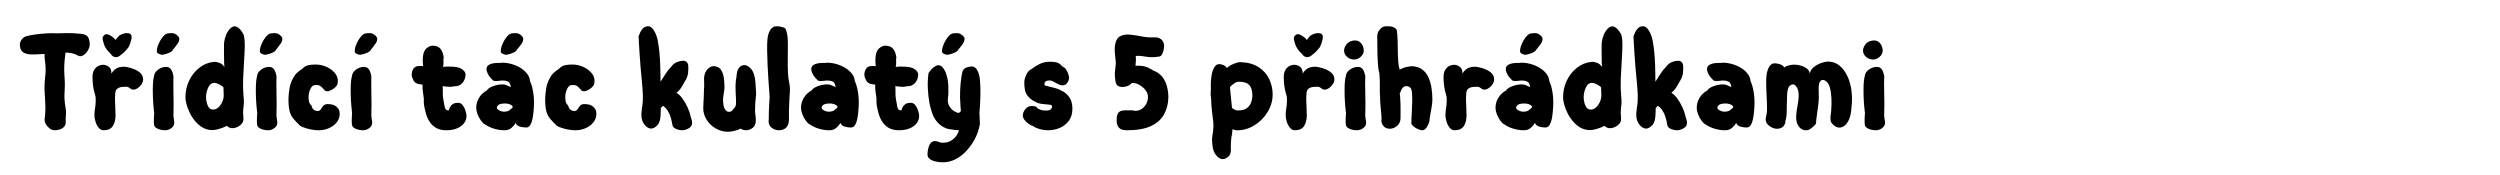 <svg xmlns="http://www.w3.org/2000/svg" xmlns:xlink="http://www.w3.org/1999/xlink" width="1000" zoomAndPan="magnify" viewBox="0 0 750 52.5" height="70" preserveAspectRatio="xMidYMid meet" version="1.2"><defs/><g id="e1f10309c0"><g style="fill:#000000;fill-opacity:1;"><g transform="translate(4.281, 39.078)"><path style="stroke:none" d="M 12.062 0 C 11.562 0 11.066 -0.188 10.578 -0.562 C 10.098 -0.938 9.719 -1.379 9.438 -1.891 C 9.164 -2.398 9.055 -2.879 9.109 -3.328 C 9.172 -3.742 9.227 -4.273 9.281 -4.922 C 9.332 -5.578 9.348 -6.305 9.328 -7.109 C 9.297 -8.359 9.227 -9.734 9.125 -11.234 C 9.031 -12.734 9.066 -14.203 9.234 -15.641 C 9.453 -17.441 9.473 -18.926 9.297 -20.094 C 9.117 -21.258 9.047 -22.191 9.078 -22.891 C 8.516 -22.859 7.789 -22.82 6.906 -22.781 C 6.02 -22.738 5.301 -22.734 4.75 -22.766 C 3.688 -22.848 2.91 -23.125 2.422 -23.594 C 1.941 -24.062 1.691 -24.754 1.672 -25.672 C 1.672 -26.172 1.848 -26.676 2.203 -27.188 C 2.566 -27.707 3.051 -28.051 3.656 -28.219 C 4.469 -28.438 5.391 -28.613 6.422 -28.75 C 7.461 -28.883 8.523 -28.988 9.609 -29.062 C 10.691 -29.133 11.676 -29.141 12.562 -29.078 C 13.145 -29.078 14.113 -29.098 15.469 -29.141 C 16.832 -29.18 18.363 -29.109 20.062 -28.922 C 21.164 -28.805 21.867 -28.457 22.172 -27.875 C 22.484 -27.289 22.641 -26.598 22.641 -25.797 C 22.641 -25.18 22.441 -24.547 22.047 -23.891 C 21.66 -23.242 21.18 -22.758 20.609 -22.438 C 20.047 -22.125 19.5 -22.133 18.969 -22.469 C 18.633 -22.688 18.223 -22.859 17.734 -22.984 C 17.254 -23.109 16.789 -23.195 16.344 -23.25 C 15.906 -23.312 15.578 -23.316 15.359 -23.266 C 15.359 -23.18 15.316 -22.812 15.234 -22.156 C 15.148 -21.5 15.078 -20.656 15.016 -19.625 C 14.961 -18.602 14.977 -17.457 15.062 -16.188 C 15.195 -14.656 15.207 -13.109 15.094 -11.547 C 14.988 -9.984 15.078 -8.461 15.359 -6.984 C 15.523 -6.148 15.57 -5.344 15.5 -4.562 C 15.426 -3.789 15.406 -3.113 15.438 -2.531 C 15.469 -1.875 15.285 -1.359 14.891 -0.984 C 14.504 -0.609 14.047 -0.348 13.516 -0.203 C 12.992 -0.066 12.508 0 12.062 0 Z M 12.062 0 "/></g></g><g style="fill:#000000;fill-opacity:1;"><g transform="translate(26.081, 39.078)"><path style="stroke:none" d="M 8.609 -21.922 C 7.973 -22.004 7.488 -22.328 7.156 -22.891 C 7.156 -22.891 7.129 -22.914 7.078 -22.969 C 6.129 -23.852 5.492 -24.738 5.172 -25.625 C 4.859 -26.52 4.703 -27.188 4.703 -27.625 C 4.703 -27.938 4.828 -28.211 5.078 -28.453 C 5.328 -28.703 5.586 -28.828 5.859 -28.828 C 6.254 -28.828 6.742 -28.633 7.328 -28.25 C 7.91 -27.863 8.328 -27.477 8.578 -27.094 C 8.879 -27.477 9.113 -27.766 9.281 -27.953 C 9.445 -28.148 9.57 -28.289 9.656 -28.375 C 9.738 -28.457 10.039 -28.613 10.562 -28.844 C 11.094 -29.082 11.676 -29.176 12.312 -29.125 C 13.031 -29.039 13.391 -28.695 13.391 -28.094 C 13.422 -27.758 13.359 -27.328 13.203 -26.797 C 13.055 -26.266 12.883 -25.773 12.688 -25.328 C 12.5 -24.891 12.305 -24.602 12.109 -24.469 C 11.578 -23.75 10.926 -23.125 10.156 -22.594 L 10.031 -22.469 C 9.801 -22.27 9.562 -22.129 9.312 -22.047 C 9.07 -21.961 8.836 -21.922 8.609 -21.922 Z M 4.953 0 C 4.422 0 3.945 -0.25 3.531 -0.75 C 3.113 -1.25 2.797 -1.852 2.578 -2.562 C 2.359 -3.27 2.25 -3.926 2.25 -4.531 C 2.25 -5.227 2.312 -5.938 2.438 -6.656 C 2.562 -7.375 2.625 -8.066 2.625 -8.734 C 2.676 -9.453 2.617 -10.062 2.453 -10.562 C 2.117 -11.676 1.906 -12.672 1.812 -13.547 C 1.719 -14.422 1.672 -15.191 1.672 -15.859 C 1.672 -16.797 1.832 -17.535 2.156 -18.078 C 2.488 -18.617 2.891 -19.016 3.359 -19.266 C 3.836 -19.516 4.285 -19.641 4.703 -19.641 C 5.336 -19.672 5.945 -19.477 6.531 -19.062 C 7.113 -18.645 7.379 -17.961 7.328 -17.016 C 7.992 -18.047 8.754 -18.664 9.609 -18.875 C 10.473 -19.082 11.25 -19.113 11.938 -18.969 C 12.719 -18.832 13.484 -18.609 14.234 -18.297 C 14.984 -17.992 15.609 -17.594 16.109 -17.094 C 16.609 -16.602 16.859 -15.984 16.859 -15.234 C 16.859 -14.785 16.711 -14.332 16.422 -13.875 C 16.129 -13.414 15.766 -13.023 15.328 -12.703 C 14.898 -12.391 14.477 -12.219 14.062 -12.188 C 13.781 -12.164 13.52 -12.219 13.281 -12.344 C 13.051 -12.469 12.844 -12.613 12.656 -12.781 C 12.57 -12.832 12.469 -12.891 12.344 -12.953 C 12.219 -13.023 12.016 -13.062 11.734 -13.062 C 11.484 -13.062 11.094 -13.039 10.562 -13 C 10.039 -12.957 9.562 -12.785 9.125 -12.484 C 8.695 -12.18 8.484 -11.625 8.484 -10.812 C 8.43 -10.426 8.41 -9.836 8.422 -9.047 C 8.441 -8.254 8.473 -7.438 8.516 -6.594 C 8.555 -5.75 8.578 -5.035 8.578 -4.453 C 8.578 -3.172 8.305 -2.109 7.766 -1.266 C 7.223 -0.422 6.285 0 4.953 0 Z M 4.953 0 "/></g><g transform="translate(44.179, 39.078)"><path style="stroke:none" d="M 4.5 -22.641 C 4.25 -22.641 3.922 -22.727 3.516 -22.906 C 3.109 -23.082 2.895 -23.312 2.875 -23.594 C 2.844 -24.039 2.922 -24.562 3.109 -25.156 C 3.305 -25.75 3.57 -26.336 3.906 -26.922 C 4.238 -27.504 4.613 -28.004 5.031 -28.422 C 5.445 -28.836 5.879 -29.055 6.328 -29.078 C 6.492 -29.109 6.785 -29.129 7.203 -29.141 C 7.617 -29.16 7.977 -29.098 8.281 -28.953 C 8.645 -28.785 8.957 -28.555 9.219 -28.266 C 9.477 -27.984 9.609 -27.727 9.609 -27.5 C 9.641 -27.031 9.5 -26.566 9.188 -26.109 C 8.883 -25.648 8.566 -25.219 8.234 -24.812 C 7.898 -24.414 7.648 -24.078 7.484 -23.797 C 6.984 -23.41 6.414 -23.125 5.781 -22.938 C 5.145 -22.758 4.719 -22.66 4.5 -22.641 Z M 5.328 0 C 4.941 0 4.5 -0.051 4 -0.156 C 3.5 -0.27 3.062 -0.453 2.688 -0.703 C 2.312 -0.953 2.094 -1.273 2.031 -1.672 C 1.977 -2.223 1.961 -2.859 1.984 -3.578 C 2.016 -4.297 2.047 -4.812 2.078 -5.125 C 2.023 -5.508 1.957 -6.164 1.875 -7.094 C 1.789 -8.02 1.727 -9.055 1.688 -10.203 C 1.645 -11.359 1.645 -12.484 1.688 -13.578 C 1.727 -14.68 1.844 -15.566 2.031 -16.234 C 2.094 -16.785 2.312 -17.27 2.688 -17.688 C 3.062 -18.102 3.508 -18.426 4.031 -18.656 C 4.562 -18.895 5.078 -19.016 5.578 -19.016 C 6.266 -19.016 6.773 -18.773 7.109 -18.297 C 7.441 -17.828 7.691 -17.141 7.859 -16.234 C 7.836 -15.672 7.828 -14.926 7.828 -14 C 7.828 -13.07 7.836 -12.07 7.859 -11 C 7.891 -9.938 7.906 -8.895 7.906 -7.875 C 7.906 -6.863 7.891 -6 7.859 -5.281 C 7.836 -4.781 7.848 -4.359 7.891 -4.016 C 7.93 -3.672 7.961 -3.414 7.984 -3.25 C 8.266 -2.219 8.094 -1.414 7.469 -0.844 C 6.844 -0.281 6.129 0 5.328 0 Z M 5.328 0 "/></g></g><g style="fill:#000000;fill-opacity:1;"><g transform="translate(53.956, 39.078)"><path style="stroke:none" d="M 9.688 -0.047 C 8.613 -0.066 7.645 -0.332 6.781 -0.844 C 5.926 -1.363 5.172 -2.023 4.516 -2.828 C 3.859 -3.629 3.32 -4.473 2.906 -5.359 C 2.488 -6.254 2.176 -7.102 1.969 -7.906 C 1.77 -8.707 1.672 -9.344 1.672 -9.812 C 1.672 -11.625 2.035 -13.305 2.766 -14.859 C 3.504 -16.41 4.516 -17.695 5.797 -18.719 C 7.086 -19.75 8.551 -20.348 10.188 -20.516 C 10.664 -20.566 11.223 -20.473 11.859 -20.234 C 12.492 -20.004 12.992 -19.582 13.359 -18.969 C 13.328 -19.133 13.301 -19.551 13.281 -20.219 C 13.27 -20.883 13.258 -21.641 13.25 -22.484 C 13.238 -23.336 13.234 -24.125 13.234 -24.844 C 13.234 -25.562 13.242 -26.047 13.266 -26.297 C 13.379 -27.16 13.594 -27.957 13.906 -28.688 C 14.227 -29.426 14.617 -30.023 15.078 -30.484 C 15.535 -30.941 16.004 -31.172 16.484 -31.172 C 16.867 -31.172 17.289 -30.973 17.75 -30.578 C 18.207 -30.191 18.688 -29.523 19.188 -28.578 C 19.406 -27.555 19.5 -26.395 19.469 -25.094 C 19.445 -23.789 19.379 -22.359 19.266 -20.797 C 19.148 -19.023 19.055 -17.203 18.984 -15.328 C 18.922 -13.461 18.957 -11.832 19.094 -10.438 C 19.238 -9.332 19.254 -8.328 19.141 -7.422 C 19.023 -6.523 18.969 -5.719 18.969 -5 C 18.969 -4.883 18.984 -4.766 19.016 -4.641 C 19.047 -4.516 19.062 -4.41 19.062 -4.328 L 19.062 -3.203 C 19.062 -2.754 18.895 -2.336 18.562 -1.953 C 18.227 -1.566 17.82 -1.254 17.344 -1.016 C 16.875 -0.785 16.43 -0.656 16.016 -0.625 C 15.516 -0.594 15.113 -0.66 14.812 -0.828 C 14.508 -0.992 14.285 -1.16 14.141 -1.328 C 13.973 -1.223 13.625 -1.066 13.094 -0.859 C 12.57 -0.648 12 -0.461 11.375 -0.297 C 10.75 -0.129 10.188 -0.047 9.688 -0.047 Z M 9.938 -6.203 C 10.551 -6.203 11.094 -6.422 11.562 -6.859 C 12.039 -7.305 12.426 -7.852 12.719 -8.5 C 13.008 -9.156 13.156 -9.801 13.156 -10.438 C 13.176 -10.832 13.164 -11.281 13.125 -11.781 C 13.082 -12.281 13.078 -12.625 13.109 -12.812 C 12.992 -13.008 12.754 -13.219 12.391 -13.438 C 12.035 -13.656 11.672 -13.844 11.297 -14 C 10.922 -14.156 10.609 -14.234 10.359 -14.234 C 9.586 -14.234 8.992 -13.805 8.578 -12.953 C 8.16 -12.109 7.922 -11.203 7.859 -10.234 C 7.836 -9.211 8 -8.285 8.344 -7.453 C 8.688 -6.617 9.219 -6.203 9.938 -6.203 Z M 9.938 -6.203 "/></g></g><g style="fill:#000000;fill-opacity:1;"><g transform="translate(75.09, 39.078)"><path style="stroke:none" d="M 4.5 -22.641 C 4.25 -22.641 3.922 -22.727 3.516 -22.906 C 3.109 -23.082 2.895 -23.312 2.875 -23.594 C 2.844 -24.039 2.922 -24.562 3.109 -25.156 C 3.305 -25.75 3.57 -26.336 3.906 -26.922 C 4.238 -27.504 4.613 -28.004 5.031 -28.422 C 5.445 -28.836 5.879 -29.055 6.328 -29.078 C 6.492 -29.109 6.785 -29.129 7.203 -29.141 C 7.617 -29.16 7.977 -29.098 8.281 -28.953 C 8.645 -28.785 8.957 -28.555 9.219 -28.266 C 9.477 -27.984 9.609 -27.727 9.609 -27.5 C 9.641 -27.031 9.5 -26.566 9.188 -26.109 C 8.883 -25.648 8.566 -25.219 8.234 -24.812 C 7.898 -24.414 7.648 -24.078 7.484 -23.797 C 6.984 -23.41 6.414 -23.125 5.781 -22.938 C 5.145 -22.758 4.719 -22.66 4.5 -22.641 Z M 5.328 0 C 4.941 0 4.5 -0.051 4 -0.156 C 3.5 -0.27 3.062 -0.453 2.688 -0.703 C 2.312 -0.953 2.094 -1.273 2.031 -1.672 C 1.977 -2.223 1.961 -2.859 1.984 -3.578 C 2.016 -4.297 2.047 -4.812 2.078 -5.125 C 2.023 -5.508 1.957 -6.164 1.875 -7.094 C 1.789 -8.02 1.727 -9.055 1.688 -10.203 C 1.645 -11.359 1.645 -12.484 1.688 -13.578 C 1.727 -14.68 1.844 -15.566 2.031 -16.234 C 2.094 -16.785 2.312 -17.27 2.688 -17.688 C 3.062 -18.102 3.508 -18.426 4.031 -18.656 C 4.562 -18.895 5.078 -19.016 5.578 -19.016 C 6.266 -19.016 6.773 -18.773 7.109 -18.297 C 7.441 -17.828 7.691 -17.141 7.859 -16.234 C 7.836 -15.672 7.828 -14.926 7.828 -14 C 7.828 -13.07 7.836 -12.07 7.859 -11 C 7.891 -9.938 7.906 -8.895 7.906 -7.875 C 7.906 -6.863 7.891 -6 7.859 -5.281 C 7.836 -4.781 7.848 -4.359 7.891 -4.016 C 7.93 -3.672 7.961 -3.414 7.984 -3.25 C 8.266 -2.219 8.094 -1.414 7.469 -0.844 C 6.844 -0.281 6.129 0 5.328 0 Z M 5.328 0 "/></g></g><g style="fill:#000000;fill-opacity:1;"><g transform="translate(84.867, 39.078)"><path style="stroke:none" d="M 10.688 0 C 9.969 0 9.164 -0.086 8.281 -0.266 C 7.395 -0.453 6.617 -0.68 5.953 -0.953 C 5.285 -1.234 4.883 -1.516 4.75 -1.797 C 4.633 -1.867 4.441 -2.051 4.172 -2.344 C 3.91 -2.633 3.738 -2.82 3.656 -2.906 C 2.852 -3.719 2.32 -4.598 2.062 -5.547 C 1.801 -6.504 1.672 -7.75 1.672 -9.281 C 1.672 -10.25 1.781 -11.383 2 -12.688 C 2.219 -13.988 2.77 -15.297 3.656 -16.609 C 3.852 -16.879 4.207 -17.223 4.719 -17.641 C 5.238 -18.055 5.633 -18.348 5.906 -18.516 C 6.457 -19.066 7.051 -19.406 7.688 -19.531 C 8.332 -19.656 9.039 -19.719 9.812 -19.719 C 10.957 -19.719 12.023 -19.492 13.016 -19.047 C 14.016 -18.609 14.832 -18.031 15.469 -17.312 C 16.113 -16.594 16.453 -15.801 16.484 -14.938 C 16.504 -14.52 16.43 -14.062 16.266 -13.562 C 15.93 -13.039 15.453 -12.598 14.828 -12.234 C 14.203 -11.867 13.738 -11.688 13.438 -11.688 C 13.051 -11.688 12.742 -11.789 12.516 -12 C 12.297 -12.207 12.082 -12.441 11.875 -12.703 C 11.664 -12.973 11.395 -13.195 11.062 -13.375 C 10.727 -13.551 10.242 -13.613 9.609 -13.562 C 9.023 -13.508 8.562 -13.094 8.219 -12.312 C 7.875 -11.539 7.703 -10.781 7.703 -10.031 C 7.703 -9.5 7.742 -9.031 7.828 -8.625 C 7.91 -8.227 8.172 -7.805 8.609 -7.359 C 8.672 -6.922 8.863 -6.547 9.188 -6.234 C 9.52 -5.93 9.938 -5.781 10.438 -5.781 C 10.852 -5.781 11.164 -5.953 11.375 -6.297 C 11.582 -6.648 11.832 -7 12.125 -7.344 C 12.414 -7.688 12.852 -7.859 13.438 -7.859 C 13.602 -7.859 13.875 -7.836 14.25 -7.797 C 14.625 -7.754 14.922 -7.691 15.141 -7.609 C 15.785 -7.359 16.285 -6.969 16.641 -6.438 C 17.004 -5.914 17.117 -5.195 16.984 -4.281 C 16.867 -3.477 16.508 -2.75 15.906 -2.094 C 15.312 -1.445 14.562 -0.938 13.656 -0.562 C 12.758 -0.188 11.77 0 10.688 0 Z M 10.688 0 "/></g></g><g style="fill:#000000;fill-opacity:1;"><g transform="translate(103.547, 39.078)"><path style="stroke:none" d="M 4.5 -22.641 C 4.25 -22.641 3.922 -22.727 3.516 -22.906 C 3.109 -23.082 2.895 -23.312 2.875 -23.594 C 2.844 -24.039 2.922 -24.562 3.109 -25.156 C 3.305 -25.75 3.57 -26.336 3.906 -26.922 C 4.238 -27.504 4.613 -28.004 5.031 -28.422 C 5.445 -28.836 5.879 -29.055 6.328 -29.078 C 6.492 -29.109 6.785 -29.129 7.203 -29.141 C 7.617 -29.16 7.977 -29.098 8.281 -28.953 C 8.645 -28.785 8.957 -28.555 9.219 -28.266 C 9.477 -27.984 9.609 -27.727 9.609 -27.5 C 9.641 -27.031 9.5 -26.566 9.188 -26.109 C 8.883 -25.648 8.566 -25.219 8.234 -24.812 C 7.898 -24.414 7.648 -24.078 7.484 -23.797 C 6.984 -23.41 6.414 -23.125 5.781 -22.938 C 5.145 -22.758 4.719 -22.66 4.5 -22.641 Z M 5.328 0 C 4.941 0 4.5 -0.051 4 -0.156 C 3.5 -0.27 3.062 -0.453 2.688 -0.703 C 2.312 -0.953 2.094 -1.273 2.031 -1.672 C 1.977 -2.223 1.961 -2.859 1.984 -3.578 C 2.016 -4.297 2.047 -4.812 2.078 -5.125 C 2.023 -5.508 1.957 -6.164 1.875 -7.094 C 1.789 -8.02 1.727 -9.055 1.688 -10.203 C 1.645 -11.359 1.645 -12.484 1.688 -13.578 C 1.727 -14.68 1.844 -15.566 2.031 -16.234 C 2.094 -16.785 2.312 -17.27 2.688 -17.688 C 3.062 -18.102 3.508 -18.426 4.031 -18.656 C 4.562 -18.895 5.078 -19.016 5.578 -19.016 C 6.266 -19.016 6.773 -18.773 7.109 -18.297 C 7.441 -17.828 7.691 -17.141 7.859 -16.234 C 7.836 -15.672 7.828 -14.926 7.828 -14 C 7.828 -13.07 7.836 -12.07 7.859 -11 C 7.891 -9.938 7.906 -8.895 7.906 -7.875 C 7.906 -6.863 7.891 -6 7.859 -5.281 C 7.836 -4.781 7.848 -4.359 7.891 -4.016 C 7.93 -3.672 7.961 -3.414 7.984 -3.25 C 8.266 -2.219 8.094 -1.414 7.469 -0.844 C 6.844 -0.281 6.129 0 5.328 0 Z M 5.328 0 "/></g></g><g style="fill:#000000;fill-opacity:1;"><g transform="translate(113.324, 39.078)"><path style="stroke:none" d=""/></g></g><g style="fill:#000000;fill-opacity:1;"><g transform="translate(122.685, 39.078)"><path style="stroke:none" d="M 11.281 0 C 10 0 8.945 -0.238 8.125 -0.719 C 7.312 -1.207 6.66 -1.832 6.172 -2.594 C 5.691 -3.363 5.332 -4.176 5.094 -5.031 C 4.863 -5.895 4.676 -6.711 4.531 -7.484 C 4.477 -7.93 4.453 -8.266 4.453 -8.484 C 4.453 -8.711 4.457 -8.922 4.469 -9.109 C 4.488 -9.305 4.469 -9.57 4.406 -9.906 C 4.352 -10.457 4.273 -11.051 4.172 -11.688 C 4.078 -12.332 4.047 -13.016 4.078 -13.734 C 4.023 -13.703 3.875 -13.707 3.625 -13.75 C 3.375 -13.789 3.133 -13.828 2.906 -13.859 C 2.188 -13.992 1.66 -14.379 1.328 -15.016 C 0.992 -15.66 0.828 -16.203 0.828 -16.641 C 0.828 -17.359 1.004 -17.973 1.359 -18.484 C 1.723 -19.004 2.254 -19.266 2.953 -19.266 C 3.203 -19.266 3.41 -19.27 3.578 -19.281 C 3.742 -19.301 3.969 -19.281 4.25 -19.219 C 4.164 -19.945 4.129 -20.555 4.141 -21.047 C 4.148 -21.547 4.172 -21.91 4.203 -22.141 C 4.316 -23.273 4.68 -24.098 5.297 -24.609 C 5.922 -25.117 6.516 -25.375 7.078 -25.375 C 8.16 -25.375 8.957 -25.055 9.469 -24.422 C 9.977 -23.785 10.301 -22.91 10.438 -21.797 C 10.332 -21.523 10.305 -21.125 10.359 -20.594 C 10.41 -20.07 10.367 -19.547 10.234 -19.016 C 10.566 -19.066 10.883 -19.094 11.188 -19.094 C 11.5 -19.094 11.789 -19.094 12.062 -19.094 C 13.812 -19.125 15.066 -18.891 15.828 -18.391 C 16.598 -17.891 16.984 -17.32 16.984 -16.688 C 16.953 -15.801 16.688 -15.031 16.188 -14.375 C 15.688 -13.719 15.035 -13.336 14.234 -13.234 C 14.086 -13.203 13.895 -13.188 13.656 -13.188 C 13.426 -13.188 13.242 -13.16 13.109 -13.109 C 12.992 -13.078 12.867 -13.055 12.734 -13.047 C 12.598 -13.035 12.457 -13.031 12.312 -13.031 C 12.039 -13.031 11.633 -13.055 11.094 -13.109 C 10.551 -13.16 10.207 -13.203 10.062 -13.234 C 10.125 -13.117 10.156 -12.961 10.156 -12.766 C 10.156 -12.578 10.156 -12.332 10.156 -12.031 C 10.156 -11.332 10.16 -10.816 10.172 -10.484 C 10.18 -10.148 10.242 -9.648 10.359 -8.984 C 10.492 -8.234 10.625 -7.539 10.75 -6.906 C 10.875 -6.27 11.242 -5.953 11.859 -5.953 C 11.941 -5.953 12.008 -6.066 12.062 -6.297 C 12.125 -6.535 12.238 -6.801 12.406 -7.094 C 12.57 -7.383 12.832 -7.645 13.188 -7.875 C 13.551 -8.113 14.078 -8.234 14.766 -8.234 C 15.328 -8.234 15.785 -7.988 16.141 -7.5 C 16.504 -7.02 16.781 -6.469 16.969 -5.844 C 17.164 -5.219 17.266 -4.695 17.266 -4.281 C 17.234 -3.008 16.66 -1.977 15.547 -1.188 C 14.441 -0.395 13.02 0 11.281 0 Z M 11.281 0 "/></g></g><g style="fill:#000000;fill-opacity:1;"><g transform="translate(141.199, 39.078)"><path style="stroke:none" d="M 10.656 -22.641 C 10.406 -22.641 10.078 -22.727 9.672 -22.906 C 9.273 -23.082 9.062 -23.312 9.031 -23.594 C 9 -24.039 9.078 -24.562 9.266 -25.156 C 9.461 -25.75 9.727 -26.336 10.062 -26.922 C 10.395 -27.504 10.77 -28.004 11.188 -28.422 C 11.602 -28.836 12.035 -29.055 12.484 -29.078 C 12.648 -29.109 12.941 -29.129 13.359 -29.141 C 13.773 -29.16 14.133 -29.098 14.438 -28.953 C 14.801 -28.785 15.113 -28.555 15.375 -28.266 C 15.633 -27.984 15.766 -27.727 15.766 -27.5 C 15.797 -27.031 15.664 -26.566 15.375 -26.109 C 15.082 -25.648 14.758 -25.219 14.406 -24.812 C 14.062 -24.414 13.805 -24.078 13.641 -23.797 C 13.148 -23.41 12.582 -23.125 11.938 -22.938 C 11.301 -22.758 10.875 -22.66 10.656 -22.641 Z M 10.188 0 C 9.164 0 8.129 -0.148 7.078 -0.453 C 6.023 -0.766 5.082 -1.211 4.25 -1.797 C 3.914 -1.93 3.547 -2.273 3.141 -2.828 C 2.734 -3.379 2.383 -4.02 2.094 -4.75 C 1.812 -5.488 1.672 -6.164 1.672 -6.781 C 1.672 -7.832 1.957 -8.828 2.531 -9.766 C 3.113 -10.711 3.906 -11.453 4.906 -11.984 C 5.156 -12.453 5.738 -12.859 6.656 -13.203 C 7.57 -13.555 8.516 -13.742 9.484 -13.766 C 10.035 -13.766 10.504 -13.66 10.891 -13.453 C 11.285 -13.254 11.676 -13.082 12.062 -12.938 C 12.008 -13.383 11.879 -13.797 11.672 -14.172 C 11.461 -14.547 10.957 -14.785 10.156 -14.891 C 9.625 -14.953 9.062 -14.93 8.469 -14.828 C 7.875 -14.734 7.328 -14.742 6.828 -14.859 C 6.078 -15.523 5.535 -16.188 5.203 -16.844 C 4.867 -17.508 4.719 -18.039 4.75 -18.438 C 4.77 -19.07 5.145 -19.535 5.875 -19.828 C 6.613 -20.117 7.523 -20.238 8.609 -20.188 C 9.523 -20.32 10.504 -20.273 11.547 -20.047 C 12.586 -19.828 13.57 -19.469 14.5 -18.969 C 15.426 -18.469 16.191 -17.859 16.797 -17.141 C 17.41 -16.422 17.75 -15.617 17.812 -14.734 C 18.195 -13.953 18.504 -12.895 18.734 -11.562 C 18.973 -10.227 19.051 -8.742 18.969 -7.109 C 18.945 -6.723 18.906 -6.18 18.844 -5.484 C 18.789 -4.797 18.691 -4.098 18.547 -3.391 C 18.41 -2.68 18.191 -2.078 17.891 -1.578 C 17.586 -1.078 17.172 -0.828 16.641 -0.828 C 16.117 -0.828 15.531 -0.906 14.875 -1.062 C 14.219 -1.219 13.754 -1.598 13.484 -2.203 C 13.203 -1.68 12.785 -1.18 12.234 -0.703 C 11.68 -0.234 11 0 10.188 0 Z M 10.234 -5.578 C 10.816 -5.629 11.219 -5.723 11.438 -5.859 C 11.664 -6.004 12.031 -6.297 12.531 -6.734 L 12.609 -7.203 C 12.41 -7.453 12.082 -7.66 11.625 -7.828 C 11.164 -7.992 10.66 -8.062 10.109 -8.031 C 9.254 -8 8.664 -7.852 8.344 -7.594 C 8.02 -7.332 7.859 -7.047 7.859 -6.734 C 7.859 -6.461 8.113 -6.191 8.625 -5.922 C 9.145 -5.66 9.68 -5.547 10.234 -5.578 Z M 10.234 -5.578 "/></g><g transform="translate(161.876, 39.078)"><path style="stroke:none" d="M 10.688 0 C 9.969 0 9.164 -0.086 8.281 -0.266 C 7.395 -0.453 6.617 -0.68 5.953 -0.953 C 5.285 -1.234 4.883 -1.516 4.75 -1.797 C 4.633 -1.867 4.441 -2.051 4.172 -2.344 C 3.91 -2.633 3.738 -2.82 3.656 -2.906 C 2.852 -3.719 2.32 -4.598 2.062 -5.547 C 1.801 -6.504 1.672 -7.75 1.672 -9.281 C 1.672 -10.25 1.781 -11.383 2 -12.688 C 2.219 -13.988 2.77 -15.297 3.656 -16.609 C 3.852 -16.879 4.207 -17.223 4.719 -17.641 C 5.238 -18.055 5.633 -18.348 5.906 -18.516 C 6.457 -19.066 7.051 -19.406 7.688 -19.531 C 8.332 -19.656 9.039 -19.719 9.812 -19.719 C 10.957 -19.719 12.023 -19.492 13.016 -19.047 C 14.016 -18.609 14.832 -18.031 15.469 -17.312 C 16.113 -16.594 16.453 -15.801 16.484 -14.938 C 16.504 -14.52 16.43 -14.062 16.266 -13.562 C 15.93 -13.039 15.453 -12.598 14.828 -12.234 C 14.203 -11.867 13.738 -11.688 13.438 -11.688 C 13.051 -11.688 12.742 -11.789 12.516 -12 C 12.297 -12.207 12.082 -12.441 11.875 -12.703 C 11.664 -12.973 11.395 -13.195 11.062 -13.375 C 10.727 -13.551 10.242 -13.613 9.609 -13.562 C 9.023 -13.508 8.562 -13.094 8.219 -12.312 C 7.875 -11.539 7.703 -10.781 7.703 -10.031 C 7.703 -9.5 7.742 -9.031 7.828 -8.625 C 7.91 -8.227 8.172 -7.805 8.609 -7.359 C 8.672 -6.922 8.863 -6.547 9.188 -6.234 C 9.52 -5.93 9.938 -5.781 10.438 -5.781 C 10.852 -5.781 11.164 -5.953 11.375 -6.297 C 11.582 -6.648 11.832 -7 12.125 -7.344 C 12.414 -7.688 12.852 -7.859 13.438 -7.859 C 13.602 -7.859 13.875 -7.836 14.25 -7.797 C 14.625 -7.754 14.922 -7.691 15.141 -7.609 C 15.785 -7.359 16.285 -6.969 16.641 -6.438 C 17.004 -5.914 17.117 -5.195 16.984 -4.281 C 16.867 -3.477 16.508 -2.75 15.906 -2.094 C 15.312 -1.445 14.562 -0.938 13.656 -0.562 C 12.758 -0.188 11.77 0 10.688 0 Z M 10.688 0 "/></g></g><g style="fill:#000000;fill-opacity:1;"><g transform="translate(180.556, 39.078)"><path style="stroke:none" d=""/></g></g><g style="fill:#000000;fill-opacity:1;"><g transform="translate(189.917, 39.078)"><path style="stroke:none" d="M 14.812 0 C 14.477 0 14.086 -0.047 13.641 -0.141 C 13.203 -0.242 12.805 -0.41 12.453 -0.641 C 12.109 -0.879 11.895 -1.18 11.812 -1.547 C 11.562 -3.098 11.207 -4.328 10.75 -5.234 C 10.289 -6.148 9.703 -6.848 8.984 -7.328 C 8.816 -7.18 8.664 -7.039 8.531 -6.906 C 8.395 -6.77 8.328 -6.66 8.328 -6.578 C 8.348 -6.379 8.344 -6.133 8.312 -5.844 C 8.289 -5.551 8.281 -5.32 8.281 -5.156 C 8.281 -3.438 7.969 -2.238 7.344 -1.562 C 6.719 -0.883 6.086 -0.531 5.453 -0.5 C 4.754 -0.5 4.086 -0.883 3.453 -1.656 C 2.816 -2.438 2.5 -3.426 2.5 -4.625 C 2.5 -4.844 2.504 -5.078 2.516 -5.328 C 2.523 -5.578 2.562 -5.828 2.625 -6.078 C 2.645 -6.18 2.656 -6.352 2.656 -6.594 C 2.656 -6.832 2.695 -7.047 2.781 -7.234 C 2.926 -8.266 2.977 -9.367 2.938 -10.547 C 2.895 -11.723 2.816 -12.91 2.703 -14.109 C 2.535 -15.629 2.391 -17.188 2.266 -18.781 C 2.141 -20.375 2.031 -21.863 1.938 -23.25 C 1.844 -24.645 1.773 -25.789 1.734 -26.688 C 1.691 -27.594 1.672 -28.113 1.672 -28.25 C 1.805 -28.582 1.977 -28.977 2.188 -29.438 C 2.395 -29.895 2.688 -30.301 3.062 -30.656 C 3.438 -31.02 3.941 -31.203 4.578 -31.203 C 5.16 -31.203 5.711 -30.789 6.234 -29.969 C 6.766 -29.156 7.156 -28.141 7.406 -26.922 C 7.602 -25.922 7.766 -24.781 7.891 -23.5 C 8.016 -22.227 8.098 -20.973 8.141 -19.734 C 8.18 -18.504 8.207 -17.414 8.219 -16.469 C 8.227 -15.531 8.234 -14.895 8.234 -14.562 C 8.879 -15.531 9.422 -16.367 9.859 -17.078 C 10.305 -17.785 10.789 -18.391 11.312 -18.891 C 11.895 -19.691 12.504 -20.207 13.141 -20.438 C 13.785 -20.676 14.328 -20.812 14.766 -20.844 C 15.828 -20.926 16.426 -20.441 16.562 -19.391 C 16.613 -18.859 16.598 -18.156 16.516 -17.281 C 16.43 -16.414 16.113 -15.551 15.562 -14.688 C 15.227 -14.156 14.906 -13.602 14.594 -13.031 C 14.289 -12.469 13.77 -11.867 13.031 -11.234 C 13.664 -10.867 14.266 -10.289 14.828 -9.5 C 15.398 -8.719 15.898 -7.859 16.328 -6.922 C 16.766 -5.992 17.062 -5.113 17.219 -4.281 C 17.25 -4.258 17.27 -4.195 17.281 -4.094 C 17.301 -4 17.32 -3.926 17.344 -3.875 C 17.488 -3.477 17.586 -3.16 17.641 -2.922 C 17.691 -2.691 17.719 -2.453 17.719 -2.203 C 17.719 -1.516 17.391 -0.984 16.734 -0.609 C 16.086 -0.234 15.445 -0.031 14.812 0 Z M 14.812 0 "/></g></g><g style="fill:#000000;fill-opacity:1;"><g transform="translate(209.304, 39.078)"><path style="stroke:none" d="M 8.828 0.453 C 7.578 0.398 6.41 0.051 5.328 -0.594 C 4.242 -1.25 3.363 -2.102 2.688 -3.156 C 2.008 -4.219 1.672 -5.359 1.672 -6.578 C 1.672 -6.93 1.691 -7.484 1.734 -8.234 C 1.773 -8.984 1.812 -9.738 1.844 -10.5 C 1.883 -11.27 1.895 -11.805 1.875 -12.109 C 1.926 -12.473 1.953 -12.91 1.953 -13.422 C 1.953 -13.93 1.941 -14.406 1.922 -14.844 C 1.91 -15.289 1.906 -15.586 1.906 -15.734 C 2.02 -16.867 2.375 -17.734 2.969 -18.328 C 3.57 -18.922 4.133 -19.219 4.656 -19.219 C 5.133 -19.25 5.617 -19.148 6.109 -18.922 C 6.609 -18.703 7.039 -18.18 7.406 -17.359 C 7.77 -16.547 7.977 -15.238 8.031 -13.438 C 8.062 -13.02 8.035 -12.516 7.953 -11.922 C 7.867 -11.328 7.789 -10.789 7.719 -10.312 C 7.645 -9.844 7.609 -9.551 7.609 -9.438 C 7.609 -8 7.781 -6.988 8.125 -6.406 C 8.477 -5.82 8.879 -5.531 9.328 -5.531 C 9.797 -5.531 10.141 -5.664 10.359 -5.938 C 10.578 -6.219 10.812 -6.5 11.062 -6.781 C 11.344 -7.082 11.484 -7.457 11.484 -7.906 C 11.516 -8.289 11.516 -8.805 11.484 -9.453 C 11.453 -10.109 11.422 -10.77 11.391 -11.438 C 11.367 -12.102 11.359 -12.633 11.359 -13.031 C 11.359 -13.664 11.383 -14.238 11.438 -14.75 C 11.5 -15.258 11.57 -15.738 11.656 -16.188 C 11.707 -17.352 11.961 -18.211 12.422 -18.766 C 12.879 -19.316 13.453 -19.582 14.141 -19.562 C 14.586 -19.531 15.086 -19.273 15.641 -18.797 C 16.203 -18.328 16.617 -17.648 16.891 -16.766 C 17.109 -16.078 17.254 -15.281 17.328 -14.375 C 17.398 -13.477 17.461 -12.457 17.516 -11.312 C 17.547 -11.062 17.531 -10.68 17.469 -10.172 C 17.414 -9.66 17.367 -9.176 17.328 -8.719 C 17.285 -8.258 17.266 -7.961 17.266 -7.828 C 17.266 -7.129 17.25 -6.594 17.219 -6.219 C 17.195 -5.844 17.195 -5.586 17.219 -5.453 C 17.301 -4.922 17.359 -4.453 17.391 -4.047 C 17.422 -3.648 17.438 -3.258 17.438 -2.875 C 17.438 -1.926 17.125 -1.207 16.5 -0.719 C 15.875 -0.238 15.203 0 14.484 0 C 14.254 0 13.969 -0.047 13.625 -0.141 C 13.281 -0.242 13.008 -0.363 12.812 -0.5 C 12.395 -0.219 11.77 0.016 10.938 0.203 C 10.102 0.398 9.398 0.484 8.828 0.453 Z M 8.828 0.453 "/></g></g><g style="fill:#000000;fill-opacity:1;"><g transform="translate(228.483, 39.078)"><path style="stroke:none" d="M 5.328 0 C 4.328 0 3.5 -0.297 2.844 -0.891 C 2.195 -1.492 1.969 -2.332 2.156 -3.406 L 2.156 -3.5 C 2.156 -4.133 2.16 -4.812 2.172 -5.531 C 2.191 -6.25 2.223 -6.906 2.266 -7.5 C 2.305 -8.102 2.328 -8.488 2.328 -8.656 L 2.406 -10.031 C 2.406 -10.133 2.367 -10.648 2.297 -11.578 C 2.234 -12.516 2.148 -13.676 2.047 -15.062 C 1.953 -16.445 1.867 -17.91 1.797 -19.453 C 1.734 -20.992 1.688 -22.461 1.656 -23.859 C 1.633 -25.266 1.664 -26.41 1.75 -27.297 C 1.852 -28.43 2.141 -29.363 2.609 -30.094 C 3.086 -30.832 3.719 -31.203 4.5 -31.203 C 5.051 -31.203 5.598 -31.125 6.141 -30.969 C 6.68 -30.82 7.004 -30.68 7.109 -30.547 C 7.223 -30.43 7.363 -30.039 7.531 -29.375 C 7.695 -28.707 7.797 -28.125 7.828 -27.625 C 7.879 -26.77 7.895 -25.742 7.875 -24.547 C 7.863 -23.359 7.852 -22.141 7.844 -20.891 C 7.832 -19.641 7.852 -18.445 7.906 -17.312 C 7.957 -16.176 8.066 -15.234 8.234 -14.484 C 8.461 -13.43 8.547 -12.508 8.484 -11.719 C 8.43 -10.926 8.391 -10.25 8.359 -9.688 L 8.203 -5.984 L 8.203 -3.156 C 8.172 -2.051 7.883 -1.254 7.344 -0.766 C 6.801 -0.285 6.129 -0.031 5.328 0 Z M 5.328 0 "/></g></g><g style="fill:#000000;fill-opacity:1;"><g transform="translate(238.635, 39.078)"><path style="stroke:none" d="M 10.188 0 C 9.164 0 8.129 -0.148 7.078 -0.453 C 6.023 -0.766 5.082 -1.211 4.25 -1.797 C 3.914 -1.93 3.547 -2.273 3.141 -2.828 C 2.734 -3.379 2.383 -4.02 2.094 -4.75 C 1.812 -5.488 1.672 -6.164 1.672 -6.781 C 1.672 -7.832 1.957 -8.828 2.531 -9.766 C 3.113 -10.711 3.906 -11.453 4.906 -11.984 C 5.156 -12.453 5.738 -12.859 6.656 -13.203 C 7.57 -13.555 8.516 -13.742 9.484 -13.766 C 10.035 -13.766 10.504 -13.66 10.891 -13.453 C 11.285 -13.254 11.676 -13.082 12.062 -12.938 C 12.008 -13.383 11.879 -13.797 11.672 -14.172 C 11.461 -14.547 10.957 -14.785 10.156 -14.891 C 9.625 -14.953 9.062 -14.93 8.469 -14.828 C 7.875 -14.734 7.328 -14.742 6.828 -14.859 C 6.078 -15.523 5.535 -16.188 5.203 -16.844 C 4.867 -17.508 4.719 -18.039 4.75 -18.438 C 4.77 -19.07 5.145 -19.535 5.875 -19.828 C 6.613 -20.117 7.523 -20.238 8.609 -20.188 C 9.523 -20.32 10.504 -20.273 11.547 -20.047 C 12.586 -19.828 13.57 -19.469 14.5 -18.969 C 15.426 -18.469 16.191 -17.859 16.797 -17.141 C 17.41 -16.422 17.75 -15.617 17.812 -14.734 C 18.195 -13.953 18.504 -12.895 18.734 -11.562 C 18.973 -10.227 19.051 -8.742 18.969 -7.109 C 18.945 -6.723 18.906 -6.18 18.844 -5.484 C 18.789 -4.797 18.691 -4.098 18.547 -3.391 C 18.41 -2.68 18.191 -2.078 17.891 -1.578 C 17.586 -1.078 17.172 -0.828 16.641 -0.828 C 16.117 -0.828 15.531 -0.906 14.875 -1.062 C 14.219 -1.219 13.754 -1.598 13.484 -2.203 C 13.203 -1.68 12.785 -1.18 12.234 -0.703 C 11.68 -0.234 11 0 10.188 0 Z M 10.234 -5.578 C 10.816 -5.629 11.219 -5.723 11.438 -5.859 C 11.664 -6.004 12.031 -6.297 12.531 -6.734 L 12.609 -7.203 C 12.41 -7.453 12.082 -7.66 11.625 -7.828 C 11.164 -7.992 10.66 -8.062 10.109 -8.031 C 9.254 -8 8.664 -7.852 8.344 -7.594 C 8.02 -7.332 7.859 -7.047 7.859 -6.734 C 7.859 -6.461 8.113 -6.191 8.625 -5.922 C 9.145 -5.66 9.68 -5.547 10.234 -5.578 Z M 10.234 -5.578 "/></g></g><g style="fill:#000000;fill-opacity:1;"><g transform="translate(258.48, 39.078)"><path style="stroke:none" d="M 11.281 0 C 10 0 8.945 -0.238 8.125 -0.719 C 7.312 -1.207 6.66 -1.832 6.172 -2.594 C 5.691 -3.363 5.332 -4.176 5.094 -5.031 C 4.863 -5.895 4.676 -6.711 4.531 -7.484 C 4.477 -7.93 4.453 -8.266 4.453 -8.484 C 4.453 -8.711 4.457 -8.922 4.469 -9.109 C 4.488 -9.305 4.469 -9.57 4.406 -9.906 C 4.352 -10.457 4.273 -11.051 4.172 -11.688 C 4.078 -12.332 4.047 -13.016 4.078 -13.734 C 4.023 -13.703 3.875 -13.707 3.625 -13.75 C 3.375 -13.789 3.133 -13.828 2.906 -13.859 C 2.188 -13.992 1.66 -14.379 1.328 -15.016 C 0.992 -15.66 0.828 -16.203 0.828 -16.641 C 0.828 -17.359 1.004 -17.973 1.359 -18.484 C 1.723 -19.004 2.254 -19.266 2.953 -19.266 C 3.203 -19.266 3.41 -19.27 3.578 -19.281 C 3.742 -19.301 3.969 -19.281 4.25 -19.219 C 4.164 -19.945 4.129 -20.555 4.141 -21.047 C 4.148 -21.547 4.172 -21.91 4.203 -22.141 C 4.316 -23.273 4.68 -24.098 5.297 -24.609 C 5.922 -25.117 6.516 -25.375 7.078 -25.375 C 8.16 -25.375 8.957 -25.055 9.469 -24.422 C 9.977 -23.785 10.301 -22.91 10.438 -21.797 C 10.332 -21.523 10.305 -21.125 10.359 -20.594 C 10.41 -20.07 10.367 -19.547 10.234 -19.016 C 10.566 -19.066 10.883 -19.094 11.188 -19.094 C 11.5 -19.094 11.789 -19.094 12.062 -19.094 C 13.812 -19.125 15.066 -18.891 15.828 -18.391 C 16.598 -17.891 16.984 -17.32 16.984 -16.688 C 16.953 -15.801 16.688 -15.031 16.188 -14.375 C 15.688 -13.719 15.035 -13.336 14.234 -13.234 C 14.086 -13.203 13.895 -13.188 13.656 -13.188 C 13.426 -13.188 13.242 -13.16 13.109 -13.109 C 12.992 -13.078 12.867 -13.055 12.734 -13.047 C 12.598 -13.035 12.457 -13.031 12.312 -13.031 C 12.039 -13.031 11.633 -13.055 11.094 -13.109 C 10.551 -13.16 10.207 -13.203 10.062 -13.234 C 10.125 -13.117 10.156 -12.961 10.156 -12.766 C 10.156 -12.578 10.156 -12.332 10.156 -12.031 C 10.156 -11.332 10.16 -10.816 10.172 -10.484 C 10.18 -10.148 10.242 -9.648 10.359 -8.984 C 10.492 -8.234 10.625 -7.539 10.75 -6.906 C 10.875 -6.27 11.242 -5.953 11.859 -5.953 C 11.941 -5.953 12.008 -6.066 12.062 -6.297 C 12.125 -6.535 12.238 -6.801 12.406 -7.094 C 12.57 -7.383 12.832 -7.645 13.188 -7.875 C 13.551 -8.113 14.078 -8.234 14.766 -8.234 C 15.328 -8.234 15.785 -7.988 16.141 -7.5 C 16.504 -7.02 16.781 -6.469 16.969 -5.844 C 17.164 -5.219 17.266 -4.695 17.266 -4.281 C 17.234 -3.008 16.66 -1.977 15.547 -1.188 C 14.441 -0.395 13.02 0 11.281 0 Z M 11.281 0 "/></g></g><g style="fill:#000000;fill-opacity:1;"><g transform="translate(276.577, 39.078)"><path style="stroke:none" d="M 7.656 -22.641 C 7.406 -22.641 7.078 -22.727 6.672 -22.906 C 6.273 -23.082 6.062 -23.312 6.031 -23.594 C 6 -24.039 6.082 -24.562 6.281 -25.156 C 6.477 -25.75 6.742 -26.336 7.078 -26.922 C 7.41 -27.504 7.785 -28.004 8.203 -28.422 C 8.617 -28.836 9.047 -29.055 9.484 -29.078 C 9.648 -29.109 9.941 -29.129 10.359 -29.141 C 10.773 -29.16 11.133 -29.098 11.438 -28.953 C 11.801 -28.785 12.113 -28.555 12.375 -28.266 C 12.645 -27.984 12.781 -27.727 12.781 -27.5 C 12.801 -27.031 12.664 -26.566 12.375 -26.109 C 12.082 -25.648 11.766 -25.219 11.422 -24.812 C 11.078 -24.414 10.82 -24.078 10.656 -23.797 C 10.156 -23.41 9.582 -23.125 8.938 -22.938 C 8.301 -22.758 7.875 -22.66 7.656 -22.641 Z M 6.234 9.609 C 5.461 9.609 4.727 9.523 4.031 9.359 C 3.344 9.191 2.773 8.938 2.328 8.594 C 1.891 8.25 1.672 7.812 1.672 7.281 C 1.672 6.812 1.727 6.266 1.844 5.641 C 1.969 5.016 2.195 4.457 2.531 3.969 C 2.863 3.488 3.32 3.25 3.906 3.25 C 4.301 3.25 4.691 3.332 5.078 3.5 C 5.461 3.664 5.82 3.75 6.156 3.75 C 7.238 3.75 8.125 3.523 8.812 3.078 C 9.508 2.629 10.047 2.109 10.422 1.516 C 10.797 0.922 11.023 0.414 11.109 0 C 10.91 0 10.547 -0.023 10.016 -0.078 C 9.492 -0.141 8.977 -0.211 8.469 -0.297 C 7.957 -0.379 7.586 -0.461 7.359 -0.547 C 6.203 -1.016 5.281 -1.648 4.594 -2.453 C 3.914 -3.254 3.41 -4.145 3.078 -5.125 C 2.742 -6.113 2.477 -7.082 2.281 -8.031 C 2.008 -9.531 1.836 -11.078 1.766 -12.672 C 1.703 -14.266 1.781 -15.781 2 -17.219 C 2.602 -18.051 3.148 -18.641 3.641 -18.984 C 4.129 -19.336 4.551 -19.516 4.906 -19.516 C 5.457 -19.516 5.945 -19.227 6.375 -18.656 C 6.812 -18.094 7.16 -17.363 7.422 -16.469 C 7.691 -15.582 7.852 -14.656 7.906 -13.688 C 7.988 -12.02 7.961 -10.727 7.828 -9.812 C 7.68 -8.82 7.801 -7.984 8.188 -7.297 C 8.582 -6.617 9.07 -6.098 9.656 -5.734 C 10.238 -5.379 10.723 -5.203 11.109 -5.203 C 11.441 -5.453 11.633 -5.645 11.688 -5.781 C 11.688 -5.914 11.648 -6.336 11.578 -7.047 C 11.516 -7.754 11.469 -8.676 11.438 -9.812 C 11.414 -11.145 11.473 -12.566 11.609 -14.078 C 11.742 -15.598 11.953 -16.844 12.234 -17.812 C 12.484 -18.312 12.883 -18.656 13.438 -18.844 C 13.988 -19.039 14.531 -19.141 15.062 -19.141 C 15.676 -19.109 16.188 -18.734 16.594 -18.016 C 17.008 -17.297 17.273 -16.379 17.391 -15.266 C 17.523 -13.91 17.578 -12.383 17.547 -10.688 C 17.523 -9 17.445 -7.461 17.312 -6.078 C 17.25 -5.492 17.242 -4.832 17.297 -4.094 C 17.359 -3.363 17.391 -2.691 17.391 -2.078 C 17.391 -1.828 17.352 -1.555 17.281 -1.266 C 17.219 -0.973 17.172 -0.785 17.141 -0.703 C 16.867 0.461 16.406 1.645 15.75 2.844 C 15.094 4.051 14.289 5.164 13.344 6.188 C 12.406 7.219 11.332 8.047 10.125 8.672 C 8.926 9.297 7.629 9.609 6.234 9.609 Z M 6.234 9.609 "/></g></g><g style="fill:#000000;fill-opacity:1;"><g transform="translate(295.798, 39.078)"><path style="stroke:none" d=""/></g></g><g style="fill:#000000;fill-opacity:1;"><g transform="translate(305.159, 39.078)"><path style="stroke:none" d="M 9.281 0 C 8.414 0 7.57 -0.113 6.75 -0.344 C 5.938 -0.582 5.32 -0.859 4.906 -1.172 C 4.352 -1.359 3.816 -1.641 3.297 -2.016 C 2.785 -2.391 2.383 -2.797 2.094 -3.234 C 1.812 -3.68 1.672 -4.07 1.672 -4.406 C 1.691 -5.102 1.957 -5.754 2.469 -6.359 C 2.988 -6.973 3.625 -7.281 4.375 -7.281 C 4.645 -7.281 4.945 -7.25 5.281 -7.188 C 5.613 -7.133 5.863 -6.957 6.031 -6.656 C 6.082 -6.57 6.344 -6.426 6.812 -6.219 C 7.289 -6.008 7.879 -5.906 8.578 -5.906 C 9.379 -5.906 9.895 -6.051 10.125 -6.344 C 10.363 -6.633 10.484 -6.922 10.484 -7.203 C 10.484 -7.453 10.234 -7.609 9.734 -7.672 C 9.234 -7.742 8.656 -7.801 8 -7.844 C 7.352 -7.883 6.766 -7.988 6.234 -8.156 C 4.961 -8.707 4.035 -9.301 3.453 -9.938 C 2.867 -10.582 2.5 -11.27 2.344 -12 C 2.195 -12.738 2.125 -13.508 2.125 -14.312 C 2.125 -15.008 2.316 -15.781 2.703 -16.625 C 3.086 -17.469 3.629 -18.055 4.328 -18.391 C 5.129 -19.004 5.973 -19.52 6.859 -19.938 C 7.754 -20.352 8.77 -20.562 9.906 -20.562 C 10.32 -20.562 10.828 -20.52 11.422 -20.438 C 12.016 -20.352 12.535 -20.113 12.984 -19.719 C 13.098 -19.633 13.188 -19.551 13.25 -19.469 C 13.32 -19.383 13.426 -19.273 13.562 -19.141 C 13.645 -19.086 13.75 -19.023 13.875 -18.953 C 14 -18.879 14.102 -18.816 14.188 -18.766 C 14.52 -18.516 14.82 -18.078 15.094 -17.453 C 15.375 -16.828 15.531 -16.297 15.562 -15.859 C 15.594 -15.609 15.531 -15.281 15.375 -14.875 C 15.219 -14.469 14.988 -14.125 14.688 -13.844 C 14.383 -13.57 13.969 -13.453 13.438 -13.484 C 13.051 -13.504 12.633 -13.633 12.188 -13.875 C 11.75 -14.113 11.328 -14.348 10.922 -14.578 C 10.516 -14.816 10.145 -14.938 9.812 -14.938 C 9.125 -14.938 8.676 -14.82 8.469 -14.594 C 8.258 -14.375 8.156 -14.086 8.156 -13.734 C 8.156 -13.535 8.438 -13.375 9 -13.25 C 9.57 -13.125 10.273 -12.953 11.109 -12.734 C 11.941 -12.516 12.773 -12.18 13.609 -11.734 C 14.441 -11.285 15.141 -10.641 15.703 -9.797 C 16.273 -8.953 16.562 -7.836 16.562 -6.453 C 16.562 -5.004 16.207 -3.801 15.5 -2.844 C 14.789 -1.895 13.879 -1.18 12.766 -0.703 C 11.66 -0.234 10.5 0 9.281 0 Z M 9.281 0 "/></g></g><g style="fill:#000000;fill-opacity:1;"><g transform="translate(323.382, 39.078)"><path style="stroke:none" d=""/></g></g><g style="fill:#000000;fill-opacity:1;"><g transform="translate(332.742, 39.078)"><path style="stroke:none" d="M 5.281 0 C 4.176 0 3.395 -0.254 2.938 -0.766 C 2.477 -1.285 2.25 -2.016 2.25 -2.953 C 2.25 -3.953 2.383 -4.66 2.656 -5.078 C 2.938 -5.492 3.297 -5.75 3.734 -5.844 C 4.18 -5.938 4.629 -5.984 5.078 -5.984 C 5.441 -5.984 5.781 -5.977 6.094 -5.969 C 6.414 -5.957 6.711 -5.961 6.984 -5.984 C 7.797 -5.742 8.551 -5.785 9.25 -6.109 C 9.957 -6.441 10.535 -6.961 10.984 -7.672 C 11.43 -8.379 11.656 -9.148 11.656 -9.984 C 11.656 -10.766 11.375 -11.488 10.812 -12.156 C 10.258 -12.82 9.602 -13.348 8.844 -13.734 C 8.082 -14.117 7.379 -14.254 6.734 -14.141 C 6.379 -13.703 5.938 -13.398 5.406 -13.234 C 4.883 -13.066 4.441 -12.984 4.078 -12.984 C 3.328 -12.984 2.797 -13.133 2.484 -13.438 C 2.18 -13.738 1.992 -14.117 1.922 -14.578 C 1.859 -15.035 1.801 -15.473 1.75 -15.891 C 1.664 -16.691 1.695 -17.555 1.844 -18.484 C 2 -19.422 2.035 -20.25 1.953 -20.969 C 1.816 -22 1.727 -22.898 1.688 -23.672 C 1.645 -24.453 1.68 -25.133 1.797 -25.719 C 2.035 -27.02 2.57 -27.867 3.406 -28.266 C 4.238 -28.672 5.254 -28.805 6.453 -28.672 C 7.504 -28.555 8.625 -28.379 9.812 -28.141 C 11.008 -27.91 12.203 -27.82 13.391 -27.875 C 14.367 -27.938 15.129 -27.723 15.672 -27.234 C 16.211 -26.742 16.484 -26.098 16.484 -25.297 C 16.484 -24.93 16.43 -24.504 16.328 -24.016 C 16.234 -23.535 16.07 -23.109 15.844 -22.734 C 15.625 -22.359 15.336 -22.145 14.984 -22.094 C 13.898 -21.926 12.973 -21.875 12.203 -21.938 C 11.441 -22.008 10.734 -22.102 10.078 -22.219 C 9.43 -22.332 8.734 -22.359 7.984 -22.297 C 8.047 -21.523 8.047 -20.867 7.984 -20.328 C 7.93 -19.785 7.906 -19.457 7.906 -19.344 C 9.07 -19.406 10.02 -19.332 10.75 -19.125 C 11.488 -18.914 12.289 -18.531 13.156 -17.969 C 14.344 -17.531 15.27 -16.883 15.938 -16.031 C 16.602 -15.188 17.07 -14.227 17.344 -13.156 C 17.625 -12.094 17.766 -10.977 17.766 -9.812 C 17.734 -8.039 17.328 -6.406 16.547 -4.906 C 15.773 -3.406 14.488 -2.211 12.688 -1.328 C 10.883 -0.441 8.414 0 5.281 0 Z M 5.281 0 "/></g></g><g style="fill:#000000;fill-opacity:1;"><g transform="translate(352.171, 39.078)"><path style="stroke:none" d=""/></g></g><g style="fill:#000000;fill-opacity:1;"><g transform="translate(361.532, 39.078)"><path style="stroke:none" d="M 5.203 8.656 C 4.504 8.656 3.805 8.18 3.109 7.234 C 2.422 6.297 2.078 4.742 2.078 2.578 C 2.078 2.441 2.109 2.148 2.172 1.703 C 2.242 1.266 2.297 0.945 2.328 0.75 C 2.359 0.633 2.375 0.516 2.375 0.391 C 2.375 0.266 2.383 0.133 2.406 0 C 2.52 -0.832 2.535 -1.672 2.453 -2.516 C 2.367 -3.359 2.25 -4.332 2.094 -5.438 C 1.945 -6.551 1.848 -7.914 1.797 -9.531 C 1.648 -10.301 1.613 -11.004 1.688 -11.641 C 1.758 -12.285 1.766 -12.867 1.703 -13.391 C 1.703 -14.504 1.785 -15.547 1.953 -16.516 C 2.117 -17.484 2.391 -18.281 2.766 -18.906 C 3.141 -19.531 3.633 -19.844 4.25 -19.844 C 4.551 -19.844 4.941 -19.754 5.422 -19.578 C 5.91 -19.398 6.281 -19.102 6.531 -18.688 C 6.895 -19.039 7.336 -19.348 7.859 -19.609 C 8.391 -19.879 8.91 -20.086 9.422 -20.234 C 9.93 -20.391 10.301 -20.457 10.531 -20.438 C 12.75 -20.375 14.578 -19.879 16.016 -18.953 C 17.461 -18.023 18.531 -16.832 19.219 -15.375 C 19.914 -13.914 20.266 -12.352 20.266 -10.688 C 20.266 -9.301 19.973 -7.969 19.391 -6.688 C 18.805 -5.414 18.02 -4.281 17.031 -3.281 C 16.051 -2.289 14.957 -1.504 13.75 -0.922 C 12.539 -0.336 11.301 -0.031 10.031 0 C 9.664 0.031 9.363 0.02 9.125 -0.031 C 8.895 -0.094 8.586 -0.18 8.203 -0.297 C 8.203 0.066 8.172 0.469 8.109 0.906 C 8.055 1.352 8.004 1.648 7.953 1.797 C 7.922 1.816 7.906 1.852 7.906 1.906 C 7.852 2.188 7.816 2.562 7.797 3.031 C 7.785 3.508 7.766 3.859 7.734 4.078 C 7.711 4.492 7.707 4.859 7.719 5.172 C 7.727 5.492 7.734 5.738 7.734 5.906 C 7.734 6.875 7.445 7.57 6.875 8 C 6.312 8.438 5.754 8.656 5.203 8.656 Z M 9.938 -5.953 C 11.02 -5.953 11.859 -6.164 12.453 -6.594 C 13.055 -7.02 13.488 -7.562 13.75 -8.219 C 14.008 -8.875 14.156 -9.531 14.188 -10.188 C 14.188 -11.438 14.004 -12.375 13.641 -13 C 13.285 -13.625 12.805 -14.039 12.203 -14.25 C 11.609 -14.457 10.938 -14.562 10.188 -14.562 C 9.633 -14.562 9.07 -14.344 8.5 -13.906 C 7.938 -13.477 7.586 -13.129 7.453 -12.859 L 8.031 -7.078 C 8 -6.797 8.145 -6.578 8.469 -6.422 C 8.789 -6.273 9.004 -6.145 9.109 -6.031 C 9.328 -6 9.516 -5.977 9.672 -5.969 C 9.828 -5.957 9.914 -5.953 9.938 -5.953 Z M 9.938 -5.953 "/></g></g><g style="fill:#000000;fill-opacity:1;"><g transform="translate(383.457, 39.078)"><path style="stroke:none" d="M 8.609 -21.922 C 7.973 -22.004 7.488 -22.328 7.156 -22.891 C 7.156 -22.891 7.129 -22.914 7.078 -22.969 C 6.129 -23.852 5.492 -24.738 5.172 -25.625 C 4.859 -26.52 4.703 -27.188 4.703 -27.625 C 4.703 -27.938 4.828 -28.211 5.078 -28.453 C 5.328 -28.703 5.586 -28.828 5.859 -28.828 C 6.254 -28.828 6.742 -28.633 7.328 -28.25 C 7.91 -27.863 8.328 -27.477 8.578 -27.094 C 8.879 -27.477 9.113 -27.766 9.281 -27.953 C 9.445 -28.148 9.57 -28.289 9.656 -28.375 C 9.738 -28.457 10.039 -28.613 10.562 -28.844 C 11.094 -29.082 11.676 -29.176 12.312 -29.125 C 13.031 -29.039 13.391 -28.695 13.391 -28.094 C 13.422 -27.758 13.359 -27.328 13.203 -26.797 C 13.055 -26.266 12.883 -25.773 12.688 -25.328 C 12.5 -24.891 12.305 -24.602 12.109 -24.469 C 11.578 -23.75 10.926 -23.125 10.156 -22.594 L 10.031 -22.469 C 9.801 -22.27 9.562 -22.129 9.312 -22.047 C 9.07 -21.961 8.836 -21.922 8.609 -21.922 Z M 4.953 0 C 4.422 0 3.945 -0.25 3.531 -0.75 C 3.113 -1.25 2.797 -1.852 2.578 -2.562 C 2.359 -3.27 2.25 -3.926 2.25 -4.531 C 2.25 -5.227 2.312 -5.938 2.438 -6.656 C 2.562 -7.375 2.625 -8.066 2.625 -8.734 C 2.676 -9.453 2.617 -10.062 2.453 -10.562 C 2.117 -11.676 1.906 -12.672 1.812 -13.547 C 1.719 -14.422 1.672 -15.191 1.672 -15.859 C 1.672 -16.797 1.832 -17.535 2.156 -18.078 C 2.488 -18.617 2.891 -19.016 3.359 -19.266 C 3.836 -19.516 4.285 -19.641 4.703 -19.641 C 5.336 -19.672 5.945 -19.477 6.531 -19.062 C 7.113 -18.645 7.379 -17.961 7.328 -17.016 C 7.992 -18.047 8.754 -18.664 9.609 -18.875 C 10.473 -19.082 11.25 -19.113 11.938 -18.969 C 12.719 -18.832 13.484 -18.609 14.234 -18.297 C 14.984 -17.992 15.609 -17.594 16.109 -17.094 C 16.609 -16.602 16.859 -15.984 16.859 -15.234 C 16.859 -14.785 16.711 -14.332 16.422 -13.875 C 16.129 -13.414 15.766 -13.023 15.328 -12.703 C 14.898 -12.391 14.477 -12.219 14.062 -12.188 C 13.781 -12.164 13.52 -12.219 13.281 -12.344 C 13.051 -12.469 12.844 -12.613 12.656 -12.781 C 12.57 -12.832 12.469 -12.891 12.344 -12.953 C 12.219 -13.023 12.016 -13.062 11.734 -13.062 C 11.484 -13.062 11.094 -13.039 10.562 -13 C 10.039 -12.957 9.562 -12.785 9.125 -12.484 C 8.695 -12.18 8.484 -11.625 8.484 -10.812 C 8.43 -10.426 8.41 -9.836 8.422 -9.047 C 8.441 -8.254 8.473 -7.438 8.516 -6.594 C 8.555 -5.75 8.578 -5.035 8.578 -4.453 C 8.578 -3.172 8.305 -2.109 7.766 -1.266 C 7.223 -0.422 6.285 0 4.953 0 Z M 4.953 0 "/></g></g><g style="fill:#000000;fill-opacity:1;"><g transform="translate(401.555, 39.078)"><path style="stroke:none" d="M 4.656 -21.219 C 3.801 -21.25 3.094 -21.523 2.531 -22.047 C 1.977 -22.578 1.691 -23.16 1.672 -23.797 C 1.641 -24.348 1.844 -24.957 2.281 -25.625 C 2.727 -26.289 3.395 -26.707 4.281 -26.875 C 5.094 -27.02 5.738 -26.926 6.219 -26.594 C 6.707 -26.258 7.062 -25.828 7.281 -25.297 C 7.5 -24.773 7.598 -24.273 7.578 -23.797 C 7.547 -23.16 7.238 -22.57 6.656 -22.031 C 6.07 -21.488 5.406 -21.219 4.656 -21.219 Z M 5.5 0 C 5.102 0 4.656 -0.051 4.156 -0.156 C 3.656 -0.27 3.219 -0.453 2.844 -0.703 C 2.469 -0.953 2.254 -1.273 2.203 -1.672 C 2.148 -2.223 2.133 -2.859 2.156 -3.578 C 2.188 -4.297 2.219 -4.812 2.25 -5.125 C 2.188 -5.508 2.113 -6.164 2.031 -7.094 C 1.945 -8.02 1.883 -9.055 1.844 -10.203 C 1.812 -11.359 1.812 -12.484 1.844 -13.578 C 1.883 -14.68 2.004 -15.566 2.203 -16.234 C 2.254 -16.785 2.469 -17.27 2.844 -17.688 C 3.219 -18.102 3.672 -18.426 4.203 -18.656 C 4.734 -18.895 5.242 -19.016 5.734 -19.016 C 6.43 -19.016 6.945 -18.773 7.281 -18.297 C 7.613 -17.828 7.863 -17.141 8.031 -16.234 C 8 -15.672 7.984 -14.926 7.984 -14 C 7.984 -13.07 8 -12.07 8.031 -11 C 8.062 -9.938 8.078 -8.895 8.078 -7.875 C 8.078 -6.863 8.062 -6 8.031 -5.281 C 8 -4.781 8.004 -4.359 8.047 -4.016 C 8.086 -3.672 8.125 -3.414 8.156 -3.25 C 8.438 -2.219 8.266 -1.414 7.641 -0.844 C 7.016 -0.281 6.301 0 5.5 0 Z M 5.5 0 "/></g></g><g style="fill:#000000;fill-opacity:1;"><g transform="translate(411.498, 39.078)"><path style="stroke:none" d="M 15.141 0 C 14.836 0 14.441 -0.102 13.953 -0.312 C 13.473 -0.52 13.031 -0.781 12.625 -1.094 C 12.227 -1.414 11.988 -1.727 11.906 -2.031 C 11.906 -2.258 11.914 -2.727 11.938 -3.438 C 11.969 -4.145 12.008 -4.961 12.062 -5.891 C 12.125 -6.816 12.16 -7.75 12.172 -8.688 C 12.18 -9.633 12.16 -10.441 12.109 -11.109 C 12.055 -11.992 11.863 -12.566 11.531 -12.828 C 11.195 -13.098 10.832 -13.234 10.438 -13.234 C 10 -13.234 9.645 -13.094 9.375 -12.812 C 9.113 -12.539 8.914 -12.223 8.781 -11.859 C 8.645 -11.492 8.52 -11.176 8.406 -10.906 C 8.488 -10.707 8.539 -10.316 8.562 -9.734 C 8.594 -9.148 8.625 -8.477 8.656 -7.719 C 8.688 -6.957 8.691 -6.203 8.672 -5.453 C 8.66 -4.703 8.656 -4.051 8.656 -3.5 C 8.625 -2.602 8.273 -1.867 7.609 -1.297 C 6.941 -0.734 6.207 -0.453 5.406 -0.453 C 4.551 -0.484 3.922 -0.77 3.516 -1.312 C 3.109 -1.852 2.906 -2.383 2.906 -2.906 C 2.906 -3.051 2.922 -3.191 2.953 -3.328 C 2.984 -3.461 2.984 -3.57 2.953 -3.656 C 2.953 -4.188 2.898 -4.891 2.797 -5.766 C 2.703 -6.641 2.629 -7.488 2.578 -8.312 C 2.523 -9.145 2.508 -9.77 2.531 -10.188 C 2.445 -10.75 2.422 -11.641 2.453 -12.859 C 2.484 -14.078 2.441 -15.453 2.328 -16.984 C 2.129 -17.641 1.988 -18.445 1.906 -19.406 C 1.832 -20.363 1.781 -21.363 1.75 -22.406 C 1.719 -23.445 1.703 -24.453 1.703 -25.422 C 1.703 -26.391 1.691 -27.223 1.672 -27.922 C 1.641 -28.836 1.895 -29.609 2.438 -30.234 C 2.977 -30.859 3.566 -31.18 4.203 -31.203 C 5.086 -31.234 5.785 -31.172 6.297 -31.016 C 6.816 -30.867 7.227 -30.555 7.531 -30.078 C 7.664 -29.242 7.75 -28.281 7.781 -27.188 C 7.812 -26.094 7.832 -24.984 7.844 -23.859 C 7.852 -22.734 7.895 -21.672 7.969 -20.672 C 8.039 -19.68 8.188 -18.852 8.406 -18.188 C 9.07 -18.57 9.758 -18.836 10.469 -18.984 C 11.176 -19.141 11.613 -19.219 11.781 -19.219 C 13.082 -19.219 14.148 -18.93 14.984 -18.359 C 15.816 -17.797 16.469 -17.035 16.938 -16.078 C 17.406 -15.117 17.734 -14.051 17.922 -12.875 C 18.117 -11.695 18.219 -10.516 18.219 -9.328 C 18.219 -8.598 18.133 -7.758 17.969 -6.812 C 17.801 -5.875 17.648 -5.016 17.516 -4.234 C 17.379 -3.461 17.32 -2.953 17.344 -2.703 C 17.102 -1.93 16.797 -1.285 16.422 -0.766 C 16.047 -0.254 15.617 0 15.141 0 Z M 15.141 0 "/></g></g><g style="fill:#000000;fill-opacity:1;"><g transform="translate(431.385, 39.078)"><path style="stroke:none" d="M 4.953 0 C 4.422 0 3.945 -0.25 3.531 -0.75 C 3.113 -1.25 2.797 -1.852 2.578 -2.562 C 2.359 -3.27 2.25 -3.926 2.25 -4.531 C 2.25 -5.227 2.312 -5.938 2.438 -6.656 C 2.562 -7.375 2.625 -8.066 2.625 -8.734 C 2.676 -9.453 2.617 -10.062 2.453 -10.562 C 2.117 -11.676 1.906 -12.672 1.812 -13.547 C 1.719 -14.422 1.672 -15.191 1.672 -15.859 C 1.672 -16.797 1.832 -17.535 2.156 -18.078 C 2.488 -18.617 2.891 -19.016 3.359 -19.266 C 3.836 -19.516 4.285 -19.641 4.703 -19.641 C 5.336 -19.672 5.945 -19.477 6.531 -19.062 C 7.113 -18.645 7.379 -17.961 7.328 -17.016 C 7.992 -18.047 8.754 -18.664 9.609 -18.875 C 10.473 -19.082 11.25 -19.113 11.938 -18.969 C 12.719 -18.832 13.484 -18.609 14.234 -18.297 C 14.984 -17.992 15.609 -17.594 16.109 -17.094 C 16.609 -16.602 16.859 -15.984 16.859 -15.234 C 16.859 -14.785 16.711 -14.332 16.422 -13.875 C 16.129 -13.414 15.766 -13.023 15.328 -12.703 C 14.898 -12.391 14.477 -12.219 14.062 -12.188 C 13.781 -12.164 13.52 -12.219 13.281 -12.344 C 13.051 -12.469 12.844 -12.613 12.656 -12.781 C 12.57 -12.832 12.469 -12.891 12.344 -12.953 C 12.219 -13.023 12.016 -13.062 11.734 -13.062 C 11.484 -13.062 11.094 -13.039 10.562 -13 C 10.039 -12.957 9.562 -12.785 9.125 -12.484 C 8.695 -12.18 8.484 -11.625 8.484 -10.812 C 8.43 -10.426 8.41 -9.836 8.422 -9.047 C 8.441 -8.254 8.473 -7.438 8.516 -6.594 C 8.555 -5.75 8.578 -5.035 8.578 -4.453 C 8.578 -3.172 8.305 -2.109 7.766 -1.266 C 7.223 -0.422 6.285 0 4.953 0 Z M 4.953 0 "/></g></g><g style="fill:#000000;fill-opacity:1;"><g transform="translate(446.986, 39.078)"><path style="stroke:none" d="M 10.656 -22.641 C 10.406 -22.641 10.078 -22.727 9.672 -22.906 C 9.273 -23.082 9.062 -23.312 9.031 -23.594 C 9 -24.039 9.078 -24.562 9.266 -25.156 C 9.461 -25.75 9.727 -26.336 10.062 -26.922 C 10.395 -27.504 10.77 -28.004 11.188 -28.422 C 11.602 -28.836 12.035 -29.055 12.484 -29.078 C 12.648 -29.109 12.941 -29.129 13.359 -29.141 C 13.773 -29.16 14.133 -29.098 14.438 -28.953 C 14.801 -28.785 15.113 -28.555 15.375 -28.266 C 15.633 -27.984 15.766 -27.727 15.766 -27.5 C 15.797 -27.031 15.664 -26.566 15.375 -26.109 C 15.082 -25.648 14.758 -25.219 14.406 -24.812 C 14.062 -24.414 13.805 -24.078 13.641 -23.797 C 13.148 -23.41 12.582 -23.125 11.938 -22.938 C 11.301 -22.758 10.875 -22.66 10.656 -22.641 Z M 10.188 0 C 9.164 0 8.129 -0.148 7.078 -0.453 C 6.023 -0.766 5.082 -1.211 4.25 -1.797 C 3.914 -1.93 3.547 -2.273 3.141 -2.828 C 2.734 -3.379 2.383 -4.02 2.094 -4.75 C 1.812 -5.488 1.672 -6.164 1.672 -6.781 C 1.672 -7.832 1.957 -8.828 2.531 -9.766 C 3.113 -10.711 3.906 -11.453 4.906 -11.984 C 5.156 -12.453 5.738 -12.859 6.656 -13.203 C 7.57 -13.555 8.516 -13.742 9.484 -13.766 C 10.035 -13.766 10.504 -13.66 10.891 -13.453 C 11.285 -13.254 11.676 -13.082 12.062 -12.938 C 12.008 -13.383 11.879 -13.797 11.672 -14.172 C 11.461 -14.547 10.957 -14.785 10.156 -14.891 C 9.625 -14.953 9.062 -14.93 8.469 -14.828 C 7.875 -14.734 7.328 -14.742 6.828 -14.859 C 6.078 -15.523 5.535 -16.188 5.203 -16.844 C 4.867 -17.508 4.719 -18.039 4.75 -18.438 C 4.77 -19.07 5.145 -19.535 5.875 -19.828 C 6.613 -20.117 7.523 -20.238 8.609 -20.188 C 9.523 -20.32 10.504 -20.273 11.547 -20.047 C 12.586 -19.828 13.57 -19.469 14.5 -18.969 C 15.426 -18.469 16.191 -17.859 16.797 -17.141 C 17.41 -16.422 17.75 -15.617 17.812 -14.734 C 18.195 -13.953 18.504 -12.895 18.734 -11.562 C 18.973 -10.227 19.051 -8.742 18.969 -7.109 C 18.945 -6.723 18.906 -6.18 18.844 -5.484 C 18.789 -4.797 18.691 -4.098 18.547 -3.391 C 18.41 -2.68 18.191 -2.078 17.891 -1.578 C 17.586 -1.078 17.172 -0.828 16.641 -0.828 C 16.117 -0.828 15.531 -0.906 14.875 -1.062 C 14.219 -1.219 13.754 -1.598 13.484 -2.203 C 13.203 -1.68 12.785 -1.18 12.234 -0.703 C 11.68 -0.234 11 0 10.188 0 Z M 10.234 -5.578 C 10.816 -5.629 11.219 -5.723 11.438 -5.859 C 11.664 -6.004 12.031 -6.297 12.531 -6.734 L 12.609 -7.203 C 12.41 -7.453 12.082 -7.66 11.625 -7.828 C 11.164 -7.992 10.66 -8.062 10.109 -8.031 C 9.254 -8 8.664 -7.852 8.344 -7.594 C 8.02 -7.332 7.859 -7.047 7.859 -6.734 C 7.859 -6.461 8.113 -6.191 8.625 -5.922 C 9.145 -5.66 9.68 -5.547 10.234 -5.578 Z M 10.234 -5.578 "/></g></g><g style="fill:#000000;fill-opacity:1;"><g transform="translate(467.247, 39.078)"><path style="stroke:none" d="M 9.688 -0.047 C 8.613 -0.066 7.645 -0.332 6.781 -0.844 C 5.926 -1.363 5.172 -2.023 4.516 -2.828 C 3.859 -3.629 3.32 -4.473 2.906 -5.359 C 2.488 -6.254 2.176 -7.102 1.969 -7.906 C 1.77 -8.707 1.672 -9.344 1.672 -9.812 C 1.672 -11.625 2.035 -13.305 2.766 -14.859 C 3.504 -16.41 4.516 -17.695 5.797 -18.719 C 7.086 -19.75 8.551 -20.348 10.188 -20.516 C 10.664 -20.566 11.223 -20.473 11.859 -20.234 C 12.492 -20.004 12.992 -19.582 13.359 -18.969 C 13.328 -19.133 13.301 -19.551 13.281 -20.219 C 13.27 -20.883 13.258 -21.641 13.25 -22.484 C 13.238 -23.336 13.234 -24.125 13.234 -24.844 C 13.234 -25.562 13.242 -26.047 13.266 -26.297 C 13.379 -27.16 13.594 -27.957 13.906 -28.688 C 14.227 -29.426 14.617 -30.023 15.078 -30.484 C 15.535 -30.941 16.004 -31.172 16.484 -31.172 C 16.867 -31.172 17.289 -30.973 17.75 -30.578 C 18.207 -30.191 18.688 -29.523 19.188 -28.578 C 19.406 -27.555 19.5 -26.395 19.469 -25.094 C 19.445 -23.789 19.379 -22.359 19.266 -20.797 C 19.148 -19.023 19.055 -17.203 18.984 -15.328 C 18.922 -13.461 18.957 -11.832 19.094 -10.438 C 19.238 -9.332 19.254 -8.328 19.141 -7.422 C 19.023 -6.523 18.969 -5.719 18.969 -5 C 18.969 -4.883 18.984 -4.766 19.016 -4.641 C 19.047 -4.516 19.062 -4.41 19.062 -4.328 L 19.062 -3.203 C 19.062 -2.754 18.895 -2.336 18.562 -1.953 C 18.227 -1.566 17.82 -1.254 17.344 -1.016 C 16.875 -0.785 16.43 -0.656 16.016 -0.625 C 15.516 -0.594 15.113 -0.66 14.812 -0.828 C 14.508 -0.992 14.285 -1.16 14.141 -1.328 C 13.973 -1.223 13.625 -1.066 13.094 -0.859 C 12.57 -0.648 12 -0.461 11.375 -0.297 C 10.75 -0.129 10.188 -0.047 9.688 -0.047 Z M 9.938 -6.203 C 10.551 -6.203 11.094 -6.422 11.562 -6.859 C 12.039 -7.305 12.426 -7.852 12.719 -8.5 C 13.008 -9.156 13.156 -9.801 13.156 -10.438 C 13.176 -10.832 13.164 -11.281 13.125 -11.781 C 13.082 -12.281 13.078 -12.625 13.109 -12.812 C 12.992 -13.008 12.754 -13.219 12.391 -13.438 C 12.035 -13.656 11.672 -13.844 11.297 -14 C 10.922 -14.156 10.609 -14.234 10.359 -14.234 C 9.586 -14.234 8.992 -13.805 8.578 -12.953 C 8.16 -12.109 7.922 -11.203 7.859 -10.234 C 7.836 -9.211 8 -8.285 8.344 -7.453 C 8.688 -6.617 9.219 -6.203 9.938 -6.203 Z M 9.938 -6.203 "/></g></g><g style="fill:#000000;fill-opacity:1;"><g transform="translate(488.382, 39.078)"><path style="stroke:none" d="M 14.812 0 C 14.477 0 14.086 -0.047 13.641 -0.141 C 13.203 -0.242 12.805 -0.41 12.453 -0.641 C 12.109 -0.879 11.895 -1.18 11.812 -1.547 C 11.562 -3.098 11.207 -4.328 10.75 -5.234 C 10.289 -6.148 9.703 -6.848 8.984 -7.328 C 8.816 -7.18 8.664 -7.039 8.531 -6.906 C 8.395 -6.77 8.328 -6.66 8.328 -6.578 C 8.348 -6.379 8.344 -6.133 8.312 -5.844 C 8.289 -5.551 8.281 -5.32 8.281 -5.156 C 8.281 -3.438 7.969 -2.238 7.344 -1.562 C 6.719 -0.883 6.086 -0.531 5.453 -0.5 C 4.754 -0.5 4.086 -0.883 3.453 -1.656 C 2.816 -2.438 2.5 -3.426 2.5 -4.625 C 2.5 -4.844 2.504 -5.078 2.516 -5.328 C 2.523 -5.578 2.562 -5.828 2.625 -6.078 C 2.645 -6.18 2.656 -6.352 2.656 -6.594 C 2.656 -6.832 2.695 -7.047 2.781 -7.234 C 2.926 -8.266 2.977 -9.367 2.938 -10.547 C 2.895 -11.723 2.816 -12.91 2.703 -14.109 C 2.535 -15.629 2.391 -17.188 2.266 -18.781 C 2.141 -20.375 2.031 -21.863 1.938 -23.25 C 1.844 -24.645 1.773 -25.789 1.734 -26.688 C 1.691 -27.594 1.672 -28.113 1.672 -28.25 C 1.805 -28.582 1.977 -28.977 2.188 -29.438 C 2.395 -29.895 2.688 -30.301 3.062 -30.656 C 3.438 -31.02 3.941 -31.203 4.578 -31.203 C 5.16 -31.203 5.711 -30.789 6.234 -29.969 C 6.766 -29.156 7.156 -28.141 7.406 -26.922 C 7.602 -25.922 7.766 -24.781 7.891 -23.5 C 8.016 -22.227 8.098 -20.973 8.141 -19.734 C 8.18 -18.504 8.207 -17.414 8.219 -16.469 C 8.227 -15.531 8.234 -14.895 8.234 -14.562 C 8.879 -15.531 9.422 -16.367 9.859 -17.078 C 10.305 -17.785 10.789 -18.391 11.312 -18.891 C 11.895 -19.691 12.504 -20.207 13.141 -20.438 C 13.785 -20.676 14.328 -20.812 14.766 -20.844 C 15.828 -20.926 16.426 -20.441 16.562 -19.391 C 16.613 -18.859 16.598 -18.156 16.516 -17.281 C 16.43 -16.414 16.113 -15.551 15.562 -14.688 C 15.227 -14.156 14.906 -13.602 14.594 -13.031 C 14.289 -12.469 13.77 -11.867 13.031 -11.234 C 13.664 -10.867 14.266 -10.289 14.828 -9.5 C 15.398 -8.719 15.898 -7.859 16.328 -6.922 C 16.766 -5.992 17.062 -5.113 17.219 -4.281 C 17.25 -4.258 17.27 -4.195 17.281 -4.094 C 17.301 -4 17.32 -3.926 17.344 -3.875 C 17.488 -3.477 17.586 -3.16 17.641 -2.922 C 17.691 -2.691 17.719 -2.453 17.719 -2.203 C 17.719 -1.516 17.391 -0.984 16.734 -0.609 C 16.086 -0.234 15.445 -0.031 14.812 0 Z M 14.812 0 "/></g></g><g style="fill:#000000;fill-opacity:1;"><g transform="translate(507.353, 39.078)"><path style="stroke:none" d="M 10.188 0 C 9.164 0 8.129 -0.148 7.078 -0.453 C 6.023 -0.766 5.082 -1.211 4.25 -1.797 C 3.914 -1.93 3.547 -2.273 3.141 -2.828 C 2.734 -3.379 2.383 -4.02 2.094 -4.75 C 1.812 -5.488 1.672 -6.164 1.672 -6.781 C 1.672 -7.832 1.957 -8.828 2.531 -9.766 C 3.113 -10.711 3.906 -11.453 4.906 -11.984 C 5.156 -12.453 5.738 -12.859 6.656 -13.203 C 7.57 -13.555 8.516 -13.742 9.484 -13.766 C 10.035 -13.766 10.504 -13.66 10.891 -13.453 C 11.285 -13.254 11.676 -13.082 12.062 -12.938 C 12.008 -13.383 11.879 -13.797 11.672 -14.172 C 11.461 -14.547 10.957 -14.785 10.156 -14.891 C 9.625 -14.953 9.062 -14.93 8.469 -14.828 C 7.875 -14.734 7.328 -14.742 6.828 -14.859 C 6.078 -15.523 5.535 -16.188 5.203 -16.844 C 4.867 -17.508 4.719 -18.039 4.75 -18.438 C 4.77 -19.07 5.145 -19.535 5.875 -19.828 C 6.613 -20.117 7.523 -20.238 8.609 -20.188 C 9.523 -20.32 10.504 -20.273 11.547 -20.047 C 12.586 -19.828 13.57 -19.469 14.5 -18.969 C 15.426 -18.469 16.191 -17.859 16.797 -17.141 C 17.41 -16.422 17.75 -15.617 17.812 -14.734 C 18.195 -13.953 18.504 -12.895 18.734 -11.562 C 18.973 -10.227 19.051 -8.742 18.969 -7.109 C 18.945 -6.723 18.906 -6.18 18.844 -5.484 C 18.789 -4.797 18.691 -4.098 18.547 -3.391 C 18.41 -2.68 18.191 -2.078 17.891 -1.578 C 17.586 -1.078 17.172 -0.828 16.641 -0.828 C 16.117 -0.828 15.531 -0.906 14.875 -1.062 C 14.219 -1.219 13.754 -1.598 13.484 -2.203 C 13.203 -1.68 12.785 -1.18 12.234 -0.703 C 11.68 -0.234 11 0 10.188 0 Z M 10.234 -5.578 C 10.816 -5.629 11.219 -5.723 11.438 -5.859 C 11.664 -6.004 12.031 -6.297 12.531 -6.734 L 12.609 -7.203 C 12.41 -7.453 12.082 -7.66 11.625 -7.828 C 11.164 -7.992 10.66 -8.062 10.109 -8.031 C 9.254 -8 8.664 -7.852 8.344 -7.594 C 8.02 -7.332 7.859 -7.047 7.859 -6.734 C 7.859 -6.461 8.113 -6.191 8.625 -5.922 C 9.145 -5.66 9.68 -5.547 10.234 -5.578 Z M 10.234 -5.578 "/></g></g><g style="fill:#000000;fill-opacity:1;"><g transform="translate(528.031, 39.078)"><path style="stroke:none" d="M 13.938 0 C 13.25 0 12.695 -0.148 12.281 -0.453 C 11.863 -0.766 11.551 -1.125 11.344 -1.531 C 11.133 -1.945 10.992 -2.344 10.922 -2.719 C 10.848 -3.094 10.812 -3.352 10.812 -3.5 C 10.812 -4.688 10.938 -5.891 11.188 -7.109 C 11.438 -8.336 11.562 -9.52 11.562 -10.656 C 11.562 -11.426 11.422 -12.086 11.141 -12.641 C 10.867 -13.203 10.508 -13.578 10.062 -13.766 C 9.344 -13.766 8.844 -13.473 8.562 -12.891 C 8.289 -12.316 8.141 -11.602 8.109 -10.75 C 8.086 -9.906 8.062 -9.098 8.031 -8.328 C 8 -7.328 7.977 -6.312 7.969 -5.281 C 7.957 -4.258 7.797 -3.316 7.484 -2.453 L 7.656 -2.5 C 7.438 -1.75 7.109 -1.219 6.672 -0.906 C 6.242 -0.602 5.695 -0.453 5.031 -0.453 C 4.562 -0.453 4.062 -0.578 3.531 -0.828 C 3.008 -1.078 2.566 -1.41 2.203 -1.828 C 1.848 -2.242 1.672 -2.719 1.672 -3.25 C 1.672 -3.469 1.738 -3.875 1.875 -4.469 C 2.008 -5.07 2.078 -5.648 2.078 -6.203 C 2.078 -7.504 2.031 -8.992 1.938 -10.672 C 1.844 -12.348 1.805 -13.91 1.828 -15.359 C 1.879 -16.711 2.117 -17.836 2.547 -18.734 C 2.984 -19.641 3.602 -20.094 4.406 -20.094 C 4.633 -20.094 4.93 -20.055 5.297 -19.984 C 5.672 -19.922 6.047 -19.797 6.422 -19.609 C 6.797 -19.43 7.066 -19.164 7.234 -18.812 C 7.566 -19.113 8.031 -19.332 8.625 -19.469 C 9.227 -19.613 9.75 -19.688 10.188 -19.688 C 10.883 -19.688 11.57 -19.586 12.25 -19.391 C 12.926 -19.191 13.516 -18.898 14.016 -18.516 C 14.516 -18.129 14.805 -17.629 14.891 -17.016 C 15.055 -17.797 15.484 -18.457 16.172 -19 C 16.867 -19.539 17.633 -19.945 18.469 -20.219 C 19.301 -20.5 20.008 -20.625 20.594 -20.594 C 21.844 -20.57 22.953 -20.145 23.922 -19.312 C 24.891 -18.477 25.68 -17.375 26.297 -16 C 26.91 -14.625 27.301 -13.094 27.469 -11.406 C 27.57 -10.32 27.598 -9.332 27.547 -8.438 C 27.492 -7.551 27.426 -6.75 27.344 -6.031 C 27.195 -4.695 26.922 -3.648 26.516 -2.891 C 26.117 -2.129 25.676 -1.586 25.188 -1.266 C 24.707 -0.953 24.258 -0.797 23.844 -0.797 C 23.395 -0.797 22.945 -0.93 22.5 -1.203 C 22.062 -1.484 21.707 -1.82 21.438 -2.219 C 21.176 -2.625 21.078 -3.008 21.141 -3.375 C 21.16 -3.477 21.156 -3.566 21.125 -3.641 C 21.102 -3.711 21.094 -3.758 21.094 -3.781 C 21.289 -5.164 21.398 -6.508 21.422 -7.812 C 21.453 -9.125 21.383 -10.332 21.219 -11.438 C 21.02 -12.82 20.676 -13.781 20.188 -14.312 C 19.707 -14.844 19.234 -15.109 18.766 -15.109 C 18.398 -15.109 18.094 -14.867 17.844 -14.391 C 17.594 -13.922 17.508 -12.867 17.594 -11.234 C 17.656 -10.098 17.613 -8.945 17.469 -7.781 C 17.332 -6.613 17.188 -5.531 17.031 -4.531 C 16.883 -3.531 16.797 -2.695 16.766 -2.031 C 16.711 -1.875 16.52 -1.633 16.188 -1.312 C 15.852 -0.988 15.484 -0.688 15.078 -0.406 C 14.68 -0.133 14.301 0 13.938 0 Z M 13.938 0 "/></g></g><g style="fill:#000000;fill-opacity:1;"><g transform="translate(557.236, 39.078)"><path style="stroke:none" d="M 4.656 -21.219 C 3.801 -21.25 3.094 -21.523 2.531 -22.047 C 1.977 -22.578 1.691 -23.16 1.672 -23.797 C 1.641 -24.348 1.844 -24.957 2.281 -25.625 C 2.727 -26.289 3.395 -26.707 4.281 -26.875 C 5.094 -27.02 5.738 -26.926 6.219 -26.594 C 6.707 -26.258 7.062 -25.828 7.281 -25.297 C 7.5 -24.773 7.598 -24.273 7.578 -23.797 C 7.547 -23.16 7.238 -22.57 6.656 -22.031 C 6.07 -21.488 5.406 -21.219 4.656 -21.219 Z M 5.5 0 C 5.102 0 4.656 -0.051 4.156 -0.156 C 3.656 -0.27 3.219 -0.453 2.844 -0.703 C 2.469 -0.953 2.254 -1.273 2.203 -1.672 C 2.148 -2.223 2.133 -2.859 2.156 -3.578 C 2.188 -4.297 2.219 -4.812 2.25 -5.125 C 2.188 -5.508 2.113 -6.164 2.031 -7.094 C 1.945 -8.02 1.883 -9.055 1.844 -10.203 C 1.812 -11.359 1.812 -12.484 1.844 -13.578 C 1.883 -14.68 2.004 -15.566 2.203 -16.234 C 2.254 -16.785 2.469 -17.27 2.844 -17.688 C 3.219 -18.102 3.672 -18.426 4.203 -18.656 C 4.734 -18.895 5.242 -19.016 5.734 -19.016 C 6.43 -19.016 6.945 -18.773 7.281 -18.297 C 7.613 -17.828 7.863 -17.141 8.031 -16.234 C 8 -15.672 7.984 -14.926 7.984 -14 C 7.984 -13.07 8 -12.07 8.031 -11 C 8.062 -9.938 8.078 -8.895 8.078 -7.875 C 8.078 -6.863 8.062 -6 8.031 -5.281 C 8 -4.781 8.004 -4.359 8.047 -4.016 C 8.086 -3.672 8.125 -3.414 8.156 -3.25 C 8.438 -2.219 8.266 -1.414 7.641 -0.844 C 7.016 -0.281 6.301 0 5.5 0 Z M 5.5 0 "/></g></g></g></svg>